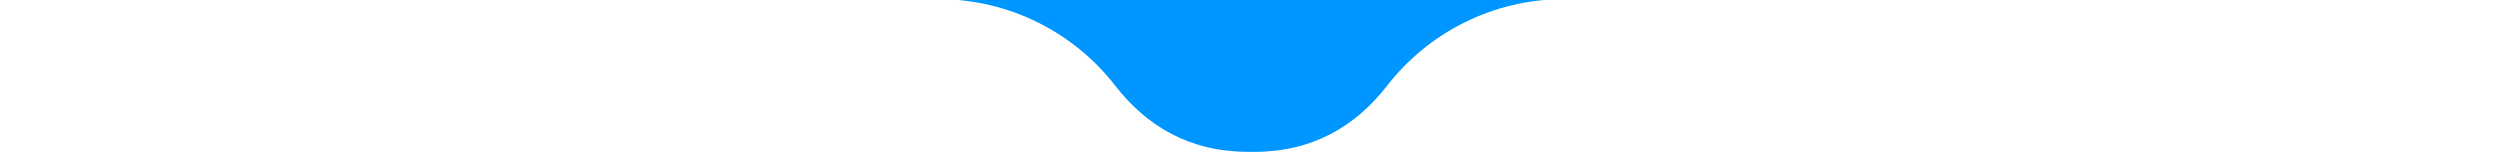 <?xml version="1.0" encoding="utf-8"?>
<!-- Generator: Adobe Illustrator 21.1.0, SVG Export Plug-In . SVG Version: 6.00 Build 0)  -->
<svg version="1.1" id="Camada_1" xmlns="http://www.w3.org/2000/svg" xmlns:xlink="http://www.w3.org/1999/xlink" x="0px" y="0px"
	 viewBox="0 0 2560 166.5" style="enable-background:new 0 0 2560 166.5;" xml:space="preserve">
<style type="text/css">
	.st0{fill:#0096FF;}
</style>
<path class="st0" d="M960.6-0.9L960.6-0.9c73.7,0,139.4,34.7,181.2,88.4c32.8,42.3,77.1,68,136.5,68c1,0,1.9,0,2.9,0s1.9,0,2.9,0
	c59.5,0,103.7-25.7,136.5-68c41.9-53.7,107.5-88.4,181.2-88.4H2560V-11L0-0.9H960.6z"/>
</svg>
